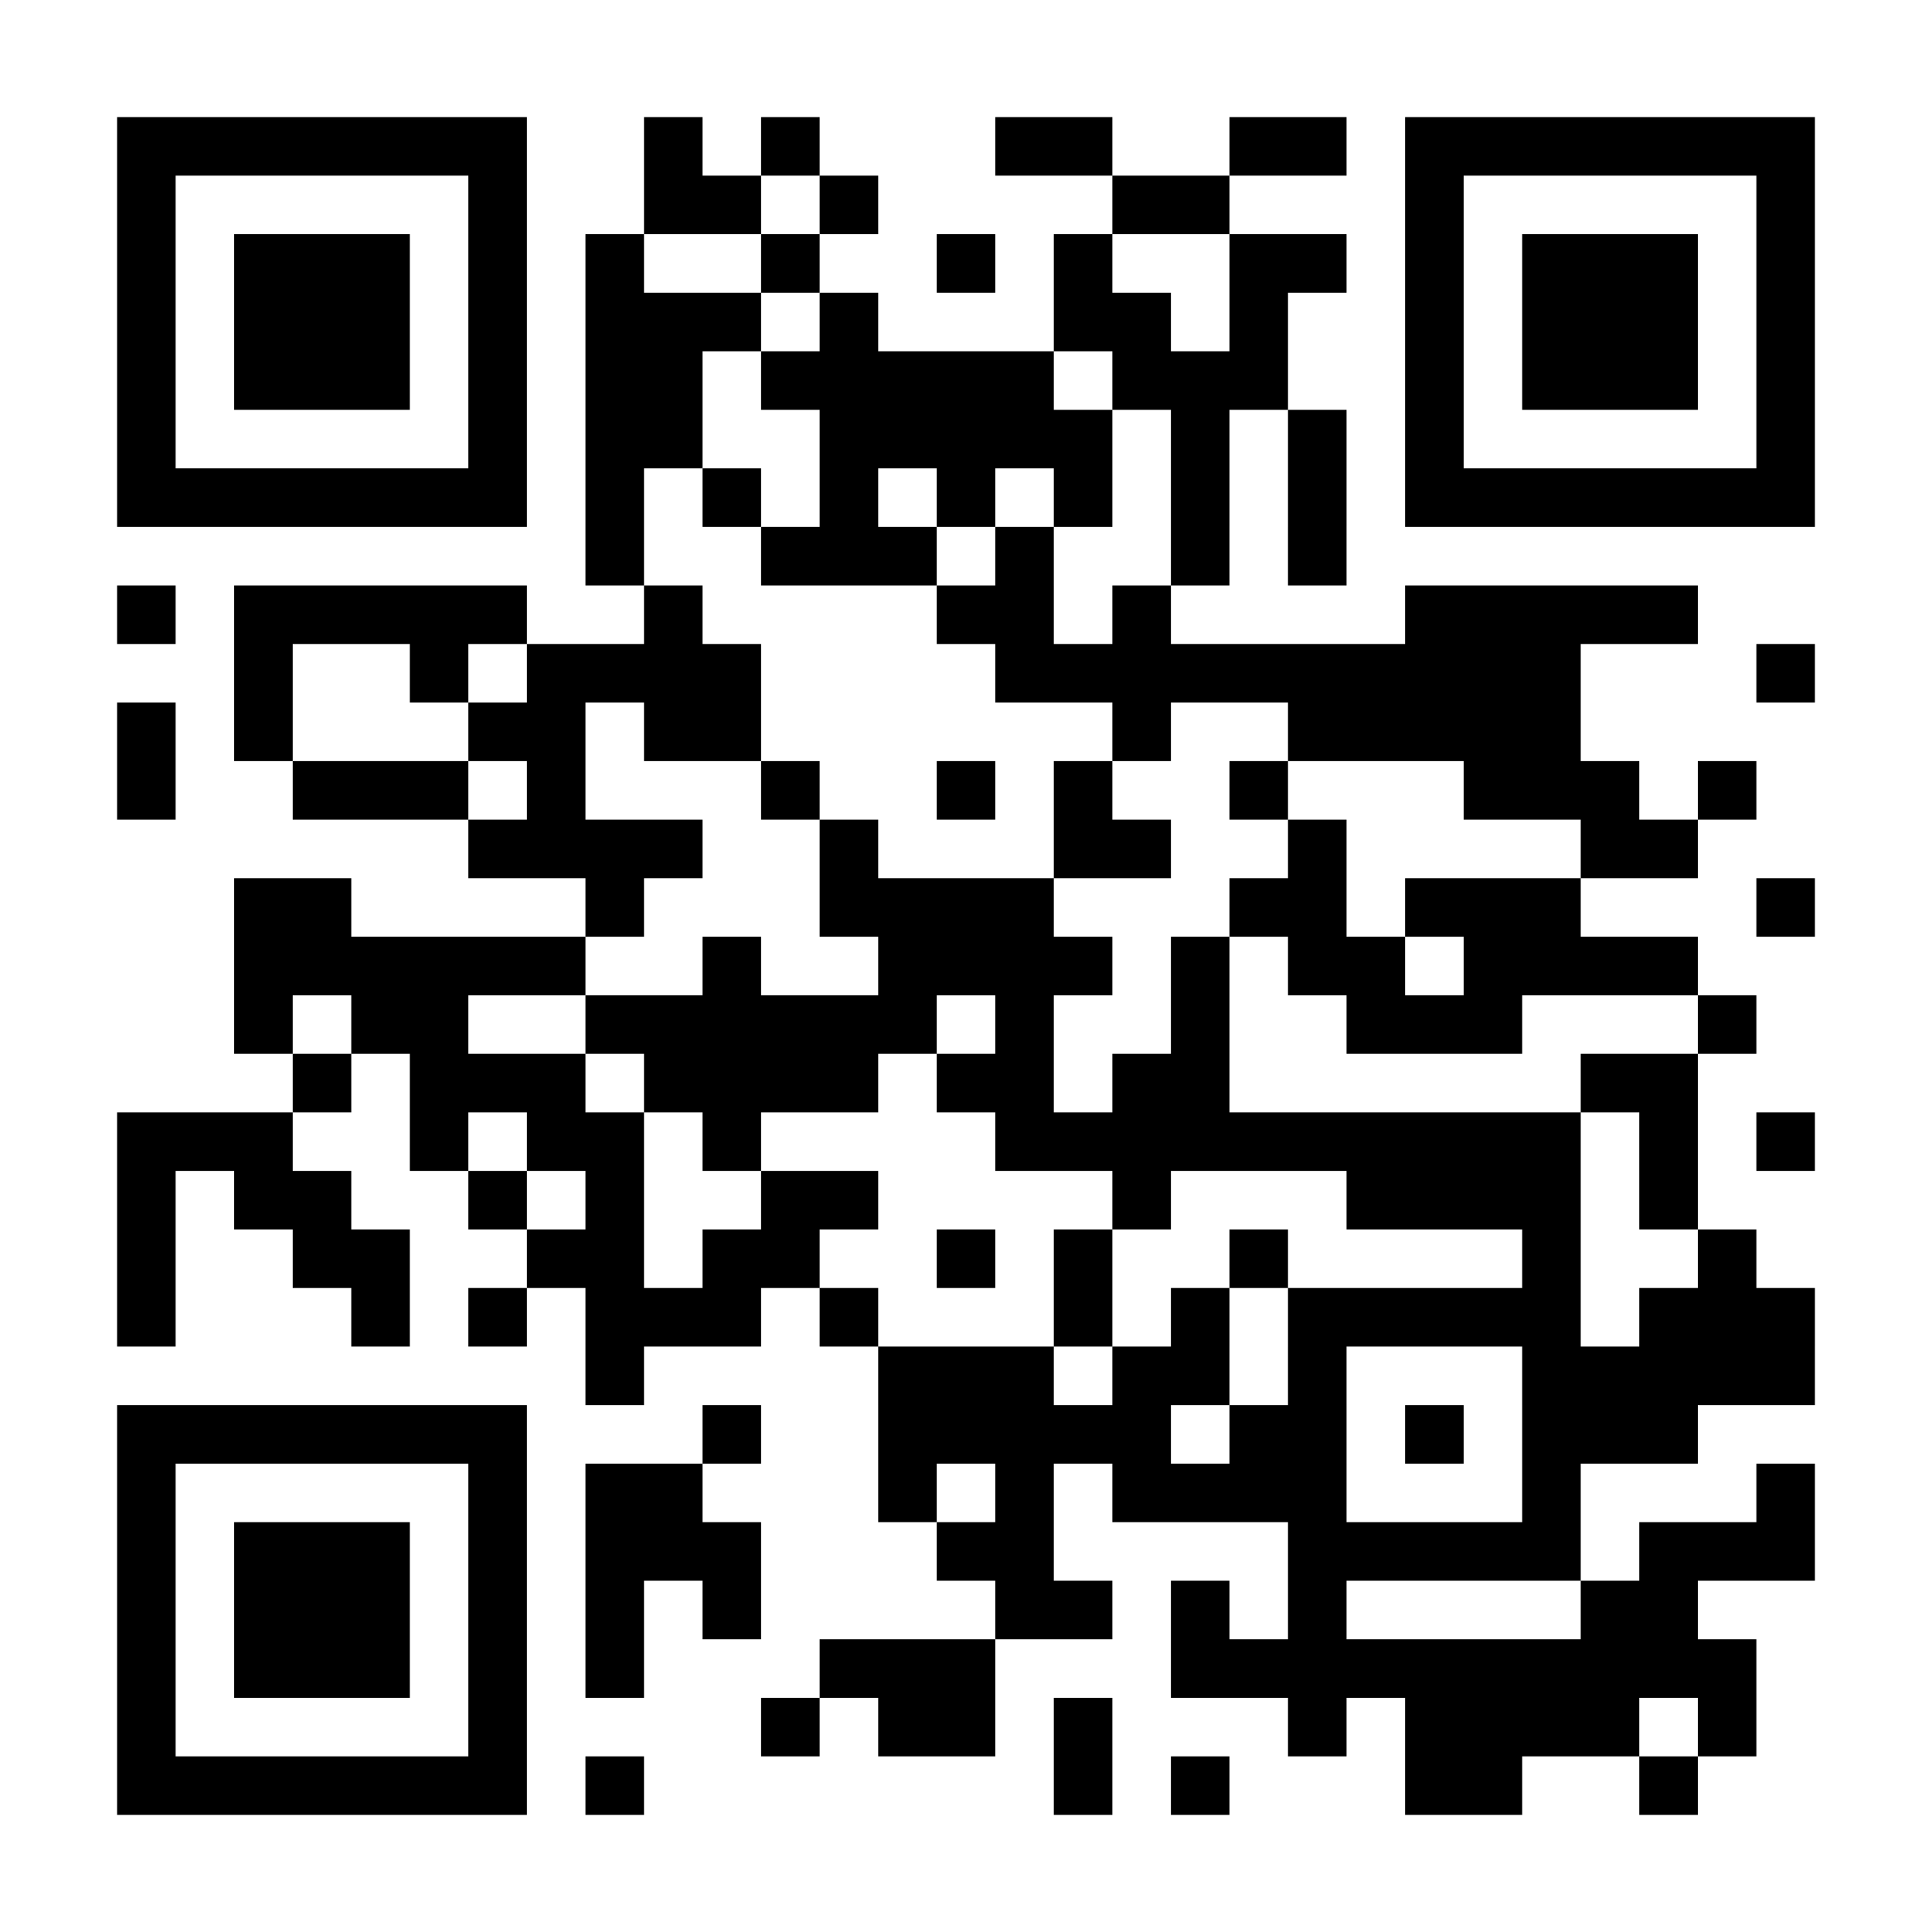 <?xml version="1.0" encoding="UTF-8"?>
<!DOCTYPE svg PUBLIC '-//W3C//DTD SVG 1.0//EN'
          'http://www.w3.org/TR/2001/REC-SVG-20010904/DTD/svg10.dtd'>
<svg fill="#fff" height="33" style="fill: #fff;" viewBox="0 0 33 33" width="33" xmlns="http://www.w3.org/2000/svg" xmlns:xlink="http://www.w3.org/1999/xlink"
><path d="M0 0h33v33H0z"
  /><path d="M2 2.5h7m2 0h1m1 0h1m3 0h2m2 0h2m1 0h7M2 3.5h1m5 0h1m2 0h2m1 0h1m4 0h2m3 0h1m5 0h1M2 4.5h1m1 0h3m1 0h1m1 0h1m2 0h1m2 0h1m1 0h1m2 0h2m1 0h1m1 0h3m1 0h1M2 5.5h1m1 0h3m1 0h1m1 0h3m1 0h1m3 0h2m1 0h1m2 0h1m1 0h3m1 0h1M2 6.5h1m1 0h3m1 0h1m1 0h2m1 0h5m1 0h3m2 0h1m1 0h3m1 0h1M2 7.5h1m5 0h1m1 0h2m2 0h5m1 0h1m1 0h1m1 0h1m5 0h1M2 8.5h7m1 0h1m1 0h1m1 0h1m1 0h1m1 0h1m1 0h1m1 0h1m1 0h7M10 9.5h1m2 0h3m1 0h1m2 0h1m1 0h1M2 10.5h1m1 0h5m2 0h1m4 0h2m1 0h1m4 0h5M4 11.5h1m2 0h1m1 0h4m4 0h10m3 0h1M2 12.5h1m1 0h1m3 0h2m1 0h2m6 0h1m2 0h5M2 13.5h1m2 0h3m1 0h1m3 0h1m2 0h1m1 0h1m2 0h1m3 0h3m1 0h1M8 14.5h4m2 0h1m3 0h2m2 0h1m4 0h2M4 15.5h2m4 0h1m3 0h4m3 0h2m1 0h3m3 0h1M4 16.5h6m2 0h1m2 0h4m1 0h1m1 0h2m1 0h4M4 17.5h1m1 0h2m2 0h6m1 0h1m2 0h1m2 0h3m3 0h1M5 18.5h1m1 0h3m1 0h4m1 0h2m1 0h2m6 0h2M2 19.5h3m2 0h1m1 0h2m1 0h1m4 0h10m1 0h1m1 0h1M2 20.5h1m1 0h2m2 0h1m1 0h1m2 0h2m4 0h1m3 0h4m1 0h1M2 21.5h1m2 0h2m2 0h2m1 0h2m2 0h1m1 0h1m2 0h1m4 0h1m2 0h1M2 22.5h1m3 0h1m1 0h1m1 0h3m1 0h1m3 0h1m1 0h1m1 0h5m1 0h3M10 23.5h1m4 0h3m1 0h2m1 0h1m3 0h5M2 24.5h7m3 0h1m2 0h5m1 0h2m1 0h1m1 0h3M2 25.5h1m5 0h1m1 0h2m3 0h1m1 0h1m1 0h4m3 0h1m3 0h1M2 26.5h1m1 0h3m1 0h1m1 0h3m3 0h2m4 0h5m1 0h3M2 27.5h1m1 0h3m1 0h1m1 0h1m1 0h1m4 0h2m1 0h1m1 0h1m4 0h2M2 28.5h1m1 0h3m1 0h1m1 0h1m3 0h3m3 0h10M2 29.5h1m5 0h1m4 0h1m1 0h2m1 0h1m3 0h1m1 0h4m1 0h1M2 30.5h7m1 0h1m7 0h1m1 0h1m3 0h2m2 0h1" stroke="#000"
/></svg
>
